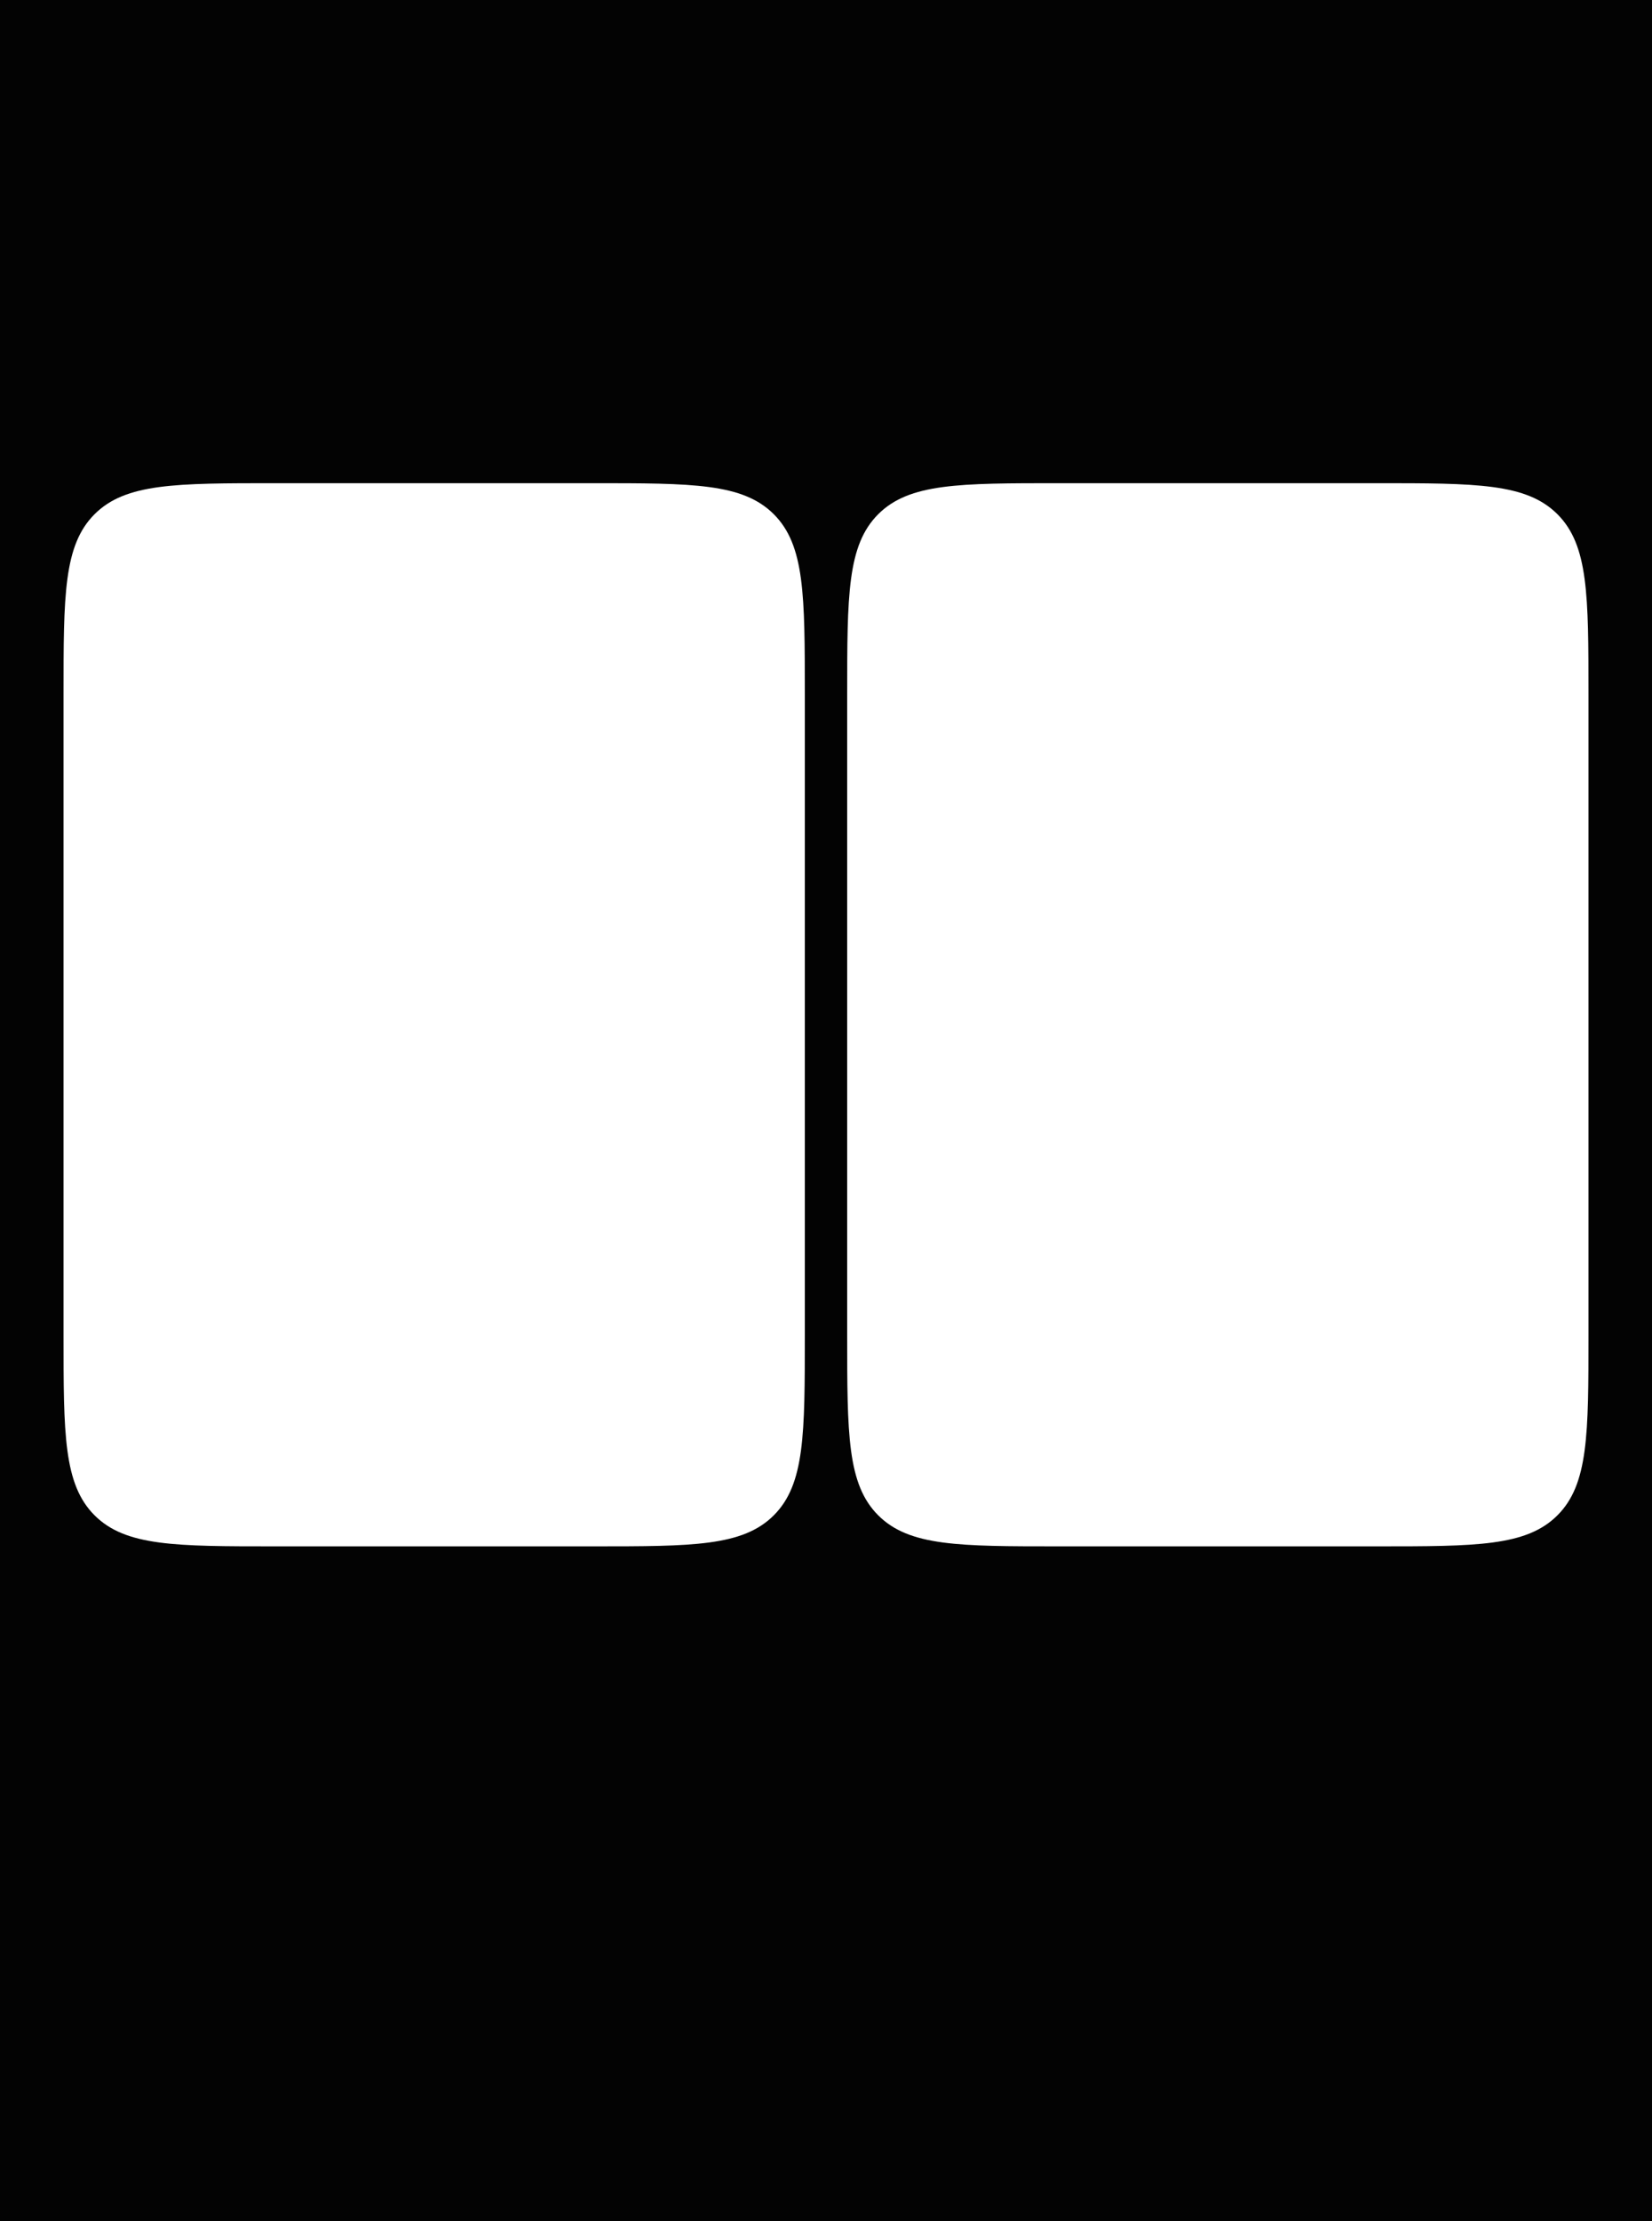 <?xml version="1.0" encoding="UTF-8"?> <svg xmlns="http://www.w3.org/2000/svg" width="390" height="524" viewBox="0 0 390 524" fill="none"><path d="M390 524H0V0H390V524ZM65 114C41.43 114 29.645 114 22.322 121.322C15 128.645 15 140.43 15 164V314.833C15 338.403 15 350.188 22.322 357.511C29.645 364.833 41.43 364.833 65 364.833H140C163.57 364.833 175.355 364.833 182.678 357.511C190 350.188 190 338.403 190 314.833V164C190 140.43 190 128.645 182.678 121.322C175.355 114 163.57 114 140 114H65ZM250 114C226.43 114 214.645 114 207.322 121.322C200 128.645 200 140.43 200 164V314.833C200 338.403 200 350.188 207.322 357.511C214.645 364.833 226.43 364.833 250 364.833H325C348.57 364.833 360.355 364.833 367.678 357.511C375 350.188 375 338.403 375 314.833V164C375 140.43 375 128.645 367.678 121.322C360.355 114 348.57 114 325 114H250Z" fill="#030303"></path></svg> 